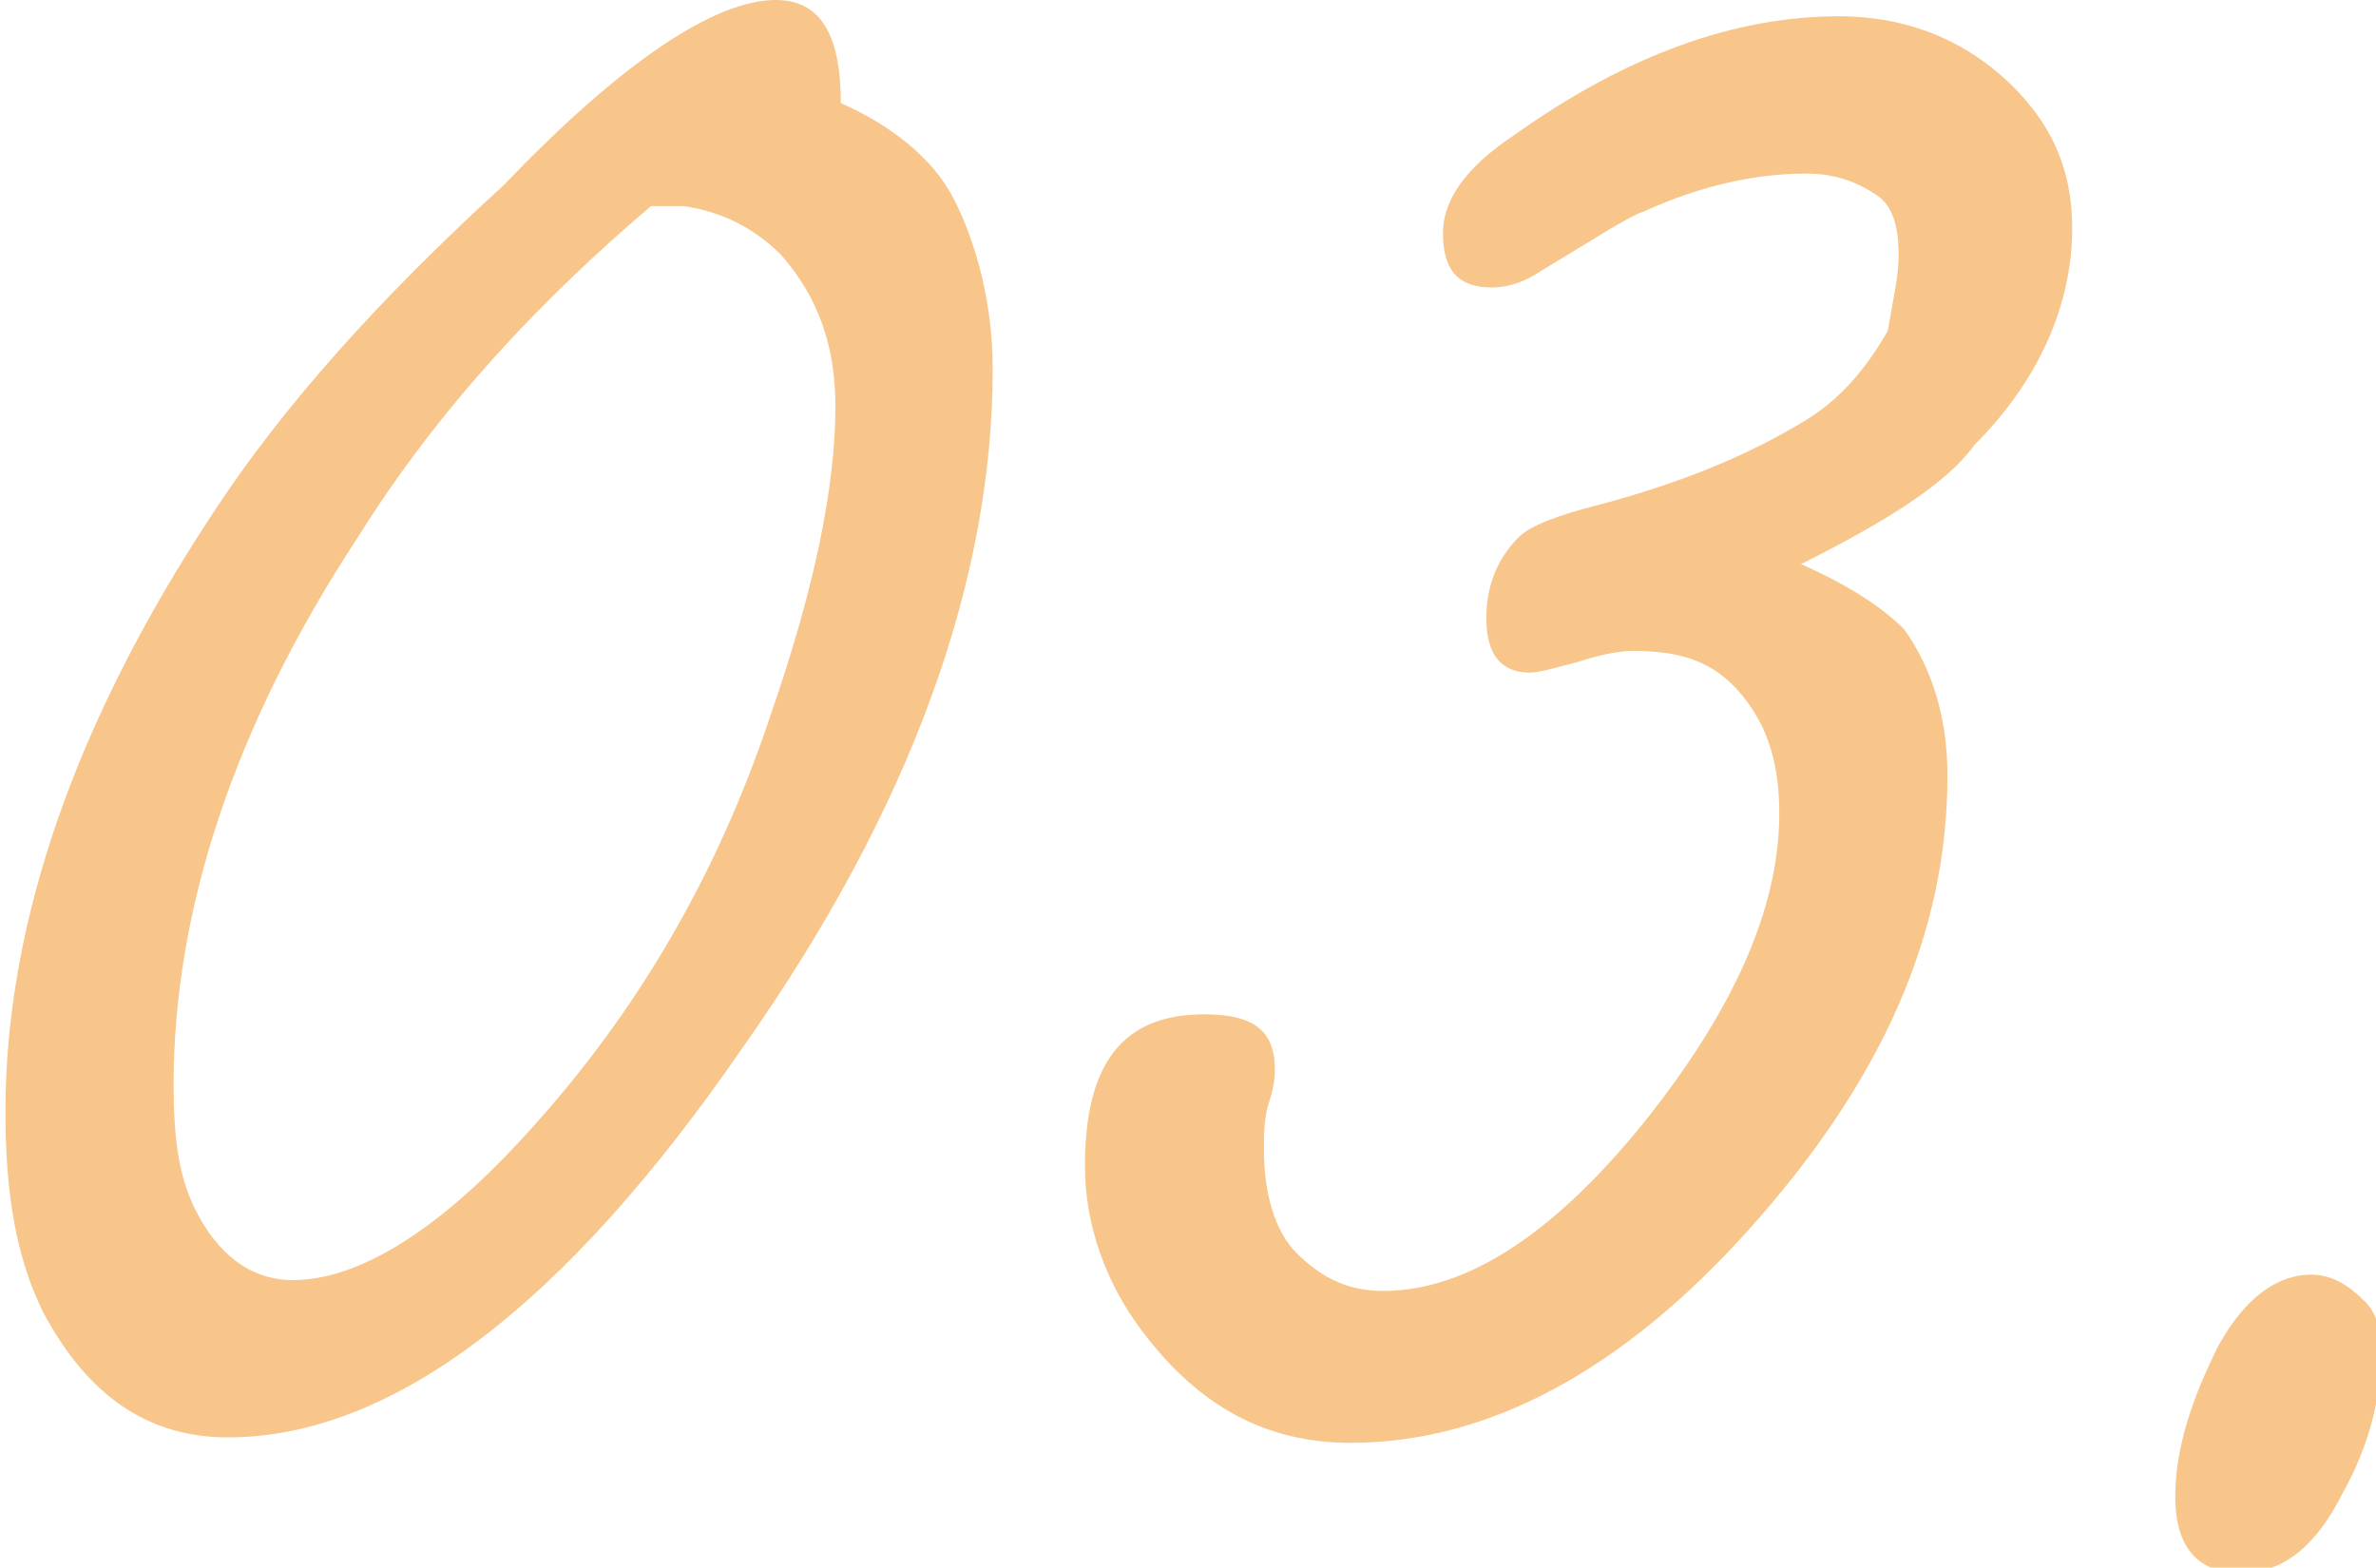 <?xml version="1.0" encoding="utf-8"?>
<!-- Generator: Adobe Illustrator 28.0.0, SVG Export Plug-In . SVG Version: 6.00 Build 0)  -->
<svg version="1.1" id="レイヤー_1" xmlns="http://www.w3.org/2000/svg" xmlns:xlink="http://www.w3.org/1999/xlink" x="0px"
	 y="0px" width="43.8px" height="28.9px" viewBox="0 0 43.8 28.9" enable-background="new 0 0 43.8 28.9" xml:space="preserve">
<g>
	<path fill="#F8C58A" d="M15.5,1.9c0.9,0.4,1.7,1,2.1,1.8s0.7,1.9,0.7,3.1c0,3.9-1.5,8.1-4.6,12.5c-3.3,4.8-6.5,7.2-9.5,7.2
		c-1.5,0-2.6-0.8-3.4-2.3c-0.5-1-0.7-2.2-0.7-3.7c0-3.5,1.3-7.2,3.8-11c1.3-2,3.1-4,5.4-6.1C11.5,1.1,13.2,0,14.3,0
		C15.1,0,15.5,0.6,15.5,1.9z M12,3.8C10,5.5,8.1,7.5,6.6,9.9C4.3,13.4,3.2,16.8,3.2,20c0,1,0.1,1.7,0.4,2.3c0.4,0.8,1,1.3,1.8,1.3
		c1.2,0,2.7-0.9,4.4-2.8c1.9-2.1,3.4-4.6,4.4-7.6c0.8-2.3,1.2-4.2,1.2-5.7c0-1.1-0.3-2-1-2.8c-0.5-0.5-1.1-0.8-1.8-0.9
		C12.4,3.8,12.2,3.8,12,3.8z"/>
	<path fill="#F8C58A" d="M33.2,10.4c0.9,0.4,1.5,0.8,1.9,1.2c0.5,0.7,0.8,1.6,0.8,2.7c0,2.9-1.2,5.6-3.6,8.3s-4.9,4-7.4,4
		c-1.6,0-2.8-0.7-3.8-2c-0.7-0.9-1.1-2-1.1-3.1c0-1.9,0.7-2.8,2.2-2.8c0.9,0,1.3,0.3,1.3,1c0,0.1,0,0.3-0.1,0.6
		c-0.1,0.3-0.1,0.6-0.1,0.9c0,0.8,0.2,1.5,0.6,1.9c0.5,0.5,1,0.7,1.6,0.7c1.5,0,3.1-1,4.8-3.1c1.6-2,2.5-3.9,2.5-5.7
		c0-0.9-0.2-1.6-0.7-2.2c-0.5-0.6-1.1-0.8-2-0.8c-0.3,0-0.7,0.1-1,0.2c-0.4,0.1-0.7,0.2-0.9,0.2c-0.5,0-0.8-0.3-0.8-1
		c0-0.6,0.2-1.1,0.6-1.5c0.2-0.2,0.7-0.4,1.5-0.6c1.5-0.4,2.7-0.9,3.7-1.5c0.7-0.4,1.2-1,1.6-1.7C34.9,5.5,35,5.1,35,4.7
		c0-0.5-0.1-0.9-0.4-1.1c-0.3-0.2-0.7-0.4-1.3-0.4c-0.9,0-1.9,0.2-3,0.7c-0.3,0.1-0.9,0.5-1.9,1.1c-0.3,0.2-0.6,0.3-0.9,0.3
		c-0.6,0-0.9-0.3-0.9-1c0-0.6,0.4-1.2,1.3-1.8c2.1-1.5,4.1-2.2,6-2.2c1.2,0,2.2,0.4,3,1.1c0.9,0.8,1.3,1.7,1.3,2.8
		c0,1.4-0.6,2.8-1.8,4C35.9,8.9,34.8,9.6,33.2,10.4z"/>
	<path fill="#F8C58A" d="M42.6,23.5c0.4,0,0.7,0.2,1,0.5c0.2,0.2,0.3,0.5,0.3,0.9c0,0.8-0.2,1.7-0.7,2.6c-0.5,1-1.1,1.5-1.9,1.5
		c-0.8,0-1.2-0.5-1.2-1.4s0.3-1.8,0.8-2.8C41.4,23.9,42,23.5,42.6,23.5z"/>
</g>
</svg>
